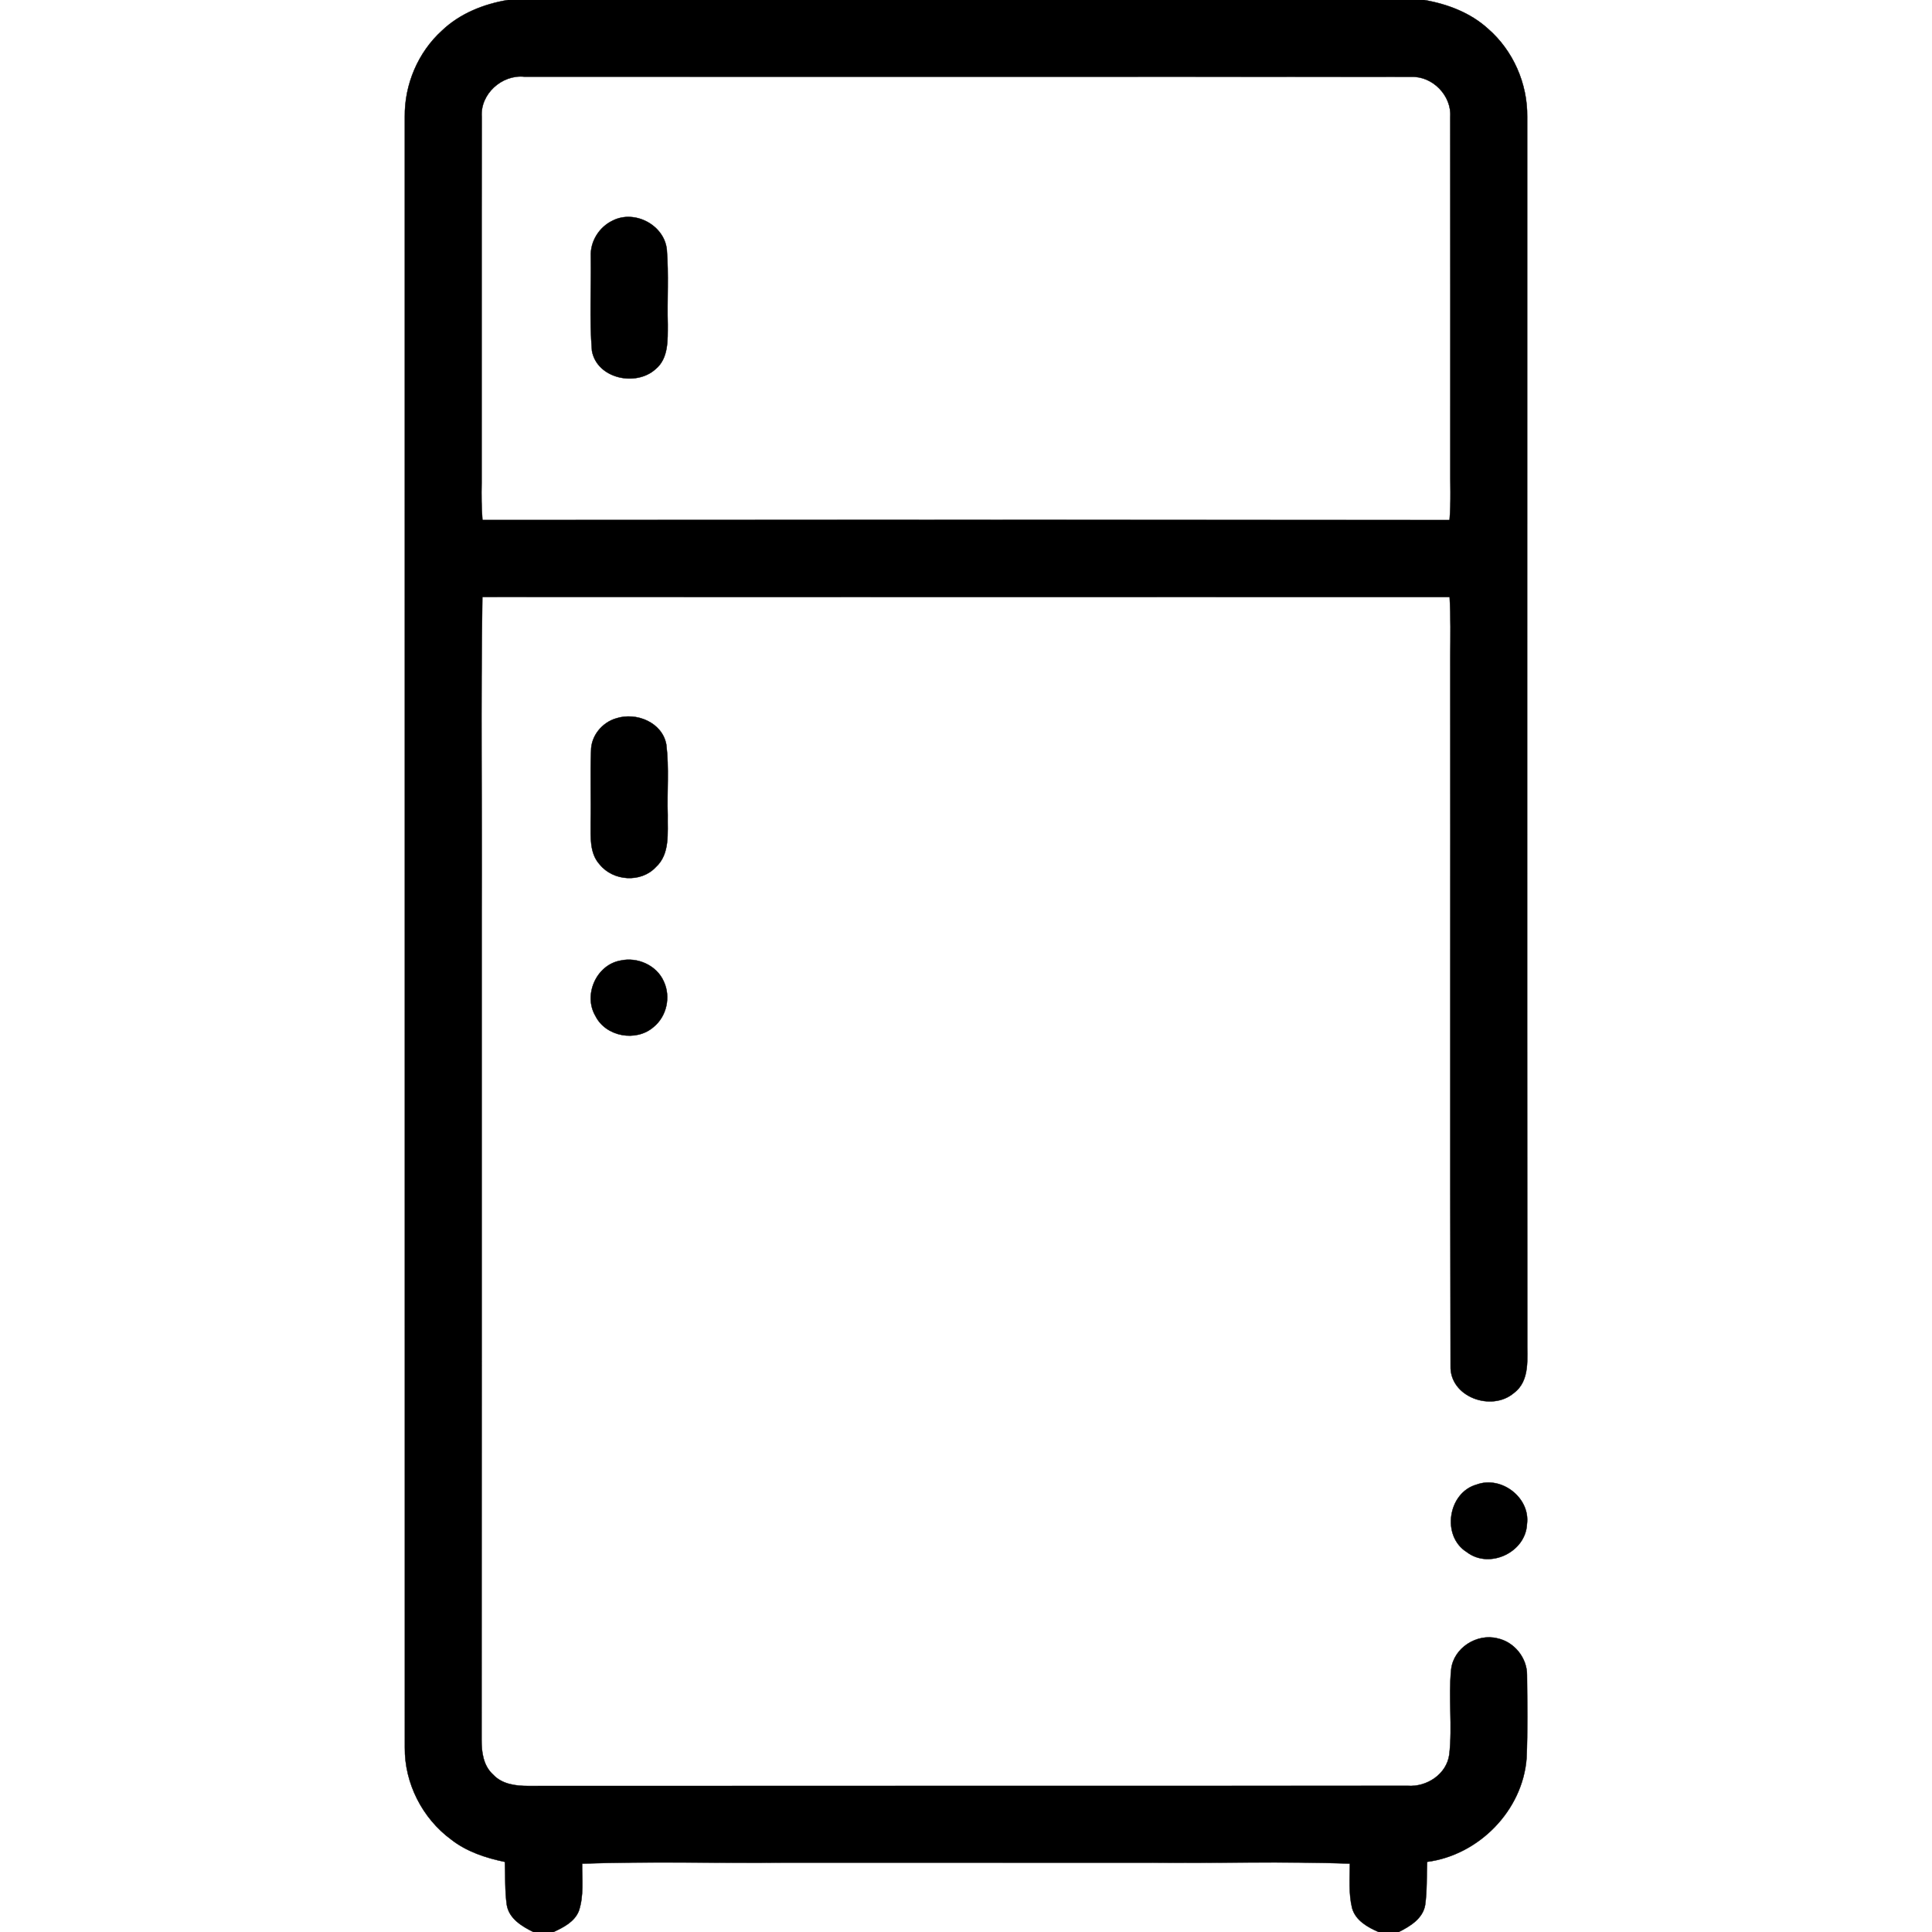 <?xml version="1.0" encoding="UTF-8" ?>
<!DOCTYPE svg PUBLIC "-//W3C//DTD SVG 1.1//EN" "http://www.w3.org/Graphics/SVG/1.1/DTD/svg11.dtd">
<svg width="512pt" height="512pt" viewBox="0 0 512 512" version="1.1" xmlns="http://www.w3.org/2000/svg">
<g id="#000000ff">
<path fill="#000000" stroke="#000000" stroke-width="0.094" opacity="1.00" d=" M 134.59 0.00 L 377.40 0.00 C 383.57 1.06 389.68 3.37 394.36 7.64 C 401.00 13.41 404.82 22.15 404.72 30.94 C 404.73 138.96 404.68 246.98 404.74 355.00 C 404.64 359.81 405.62 365.87 401.18 369.17 C 395.26 374.20 384.14 370.23 384.42 361.93 C 384.27 299.29 384.41 236.64 384.35 174.00 C 384.38 168.73 384.48 163.46 384.17 158.21 C 298.72 158.22 213.28 158.23 127.83 158.20 C 127.38 186.13 127.77 214.07 127.64 242.00 C 127.62 315.01 127.67 388.01 127.62 461.02 C 127.59 464.32 128.09 467.98 130.70 470.31 C 133.06 472.85 136.69 473.30 139.98 473.30 C 217.67 473.25 295.35 473.32 373.03 473.26 C 378.10 473.63 383.39 470.19 384.08 464.95 C 384.95 457.46 383.81 449.88 384.58 442.38 C 385.22 436.72 391.37 432.81 396.82 434.18 C 401.29 435.11 404.74 439.38 404.67 443.96 C 404.74 451.27 404.87 458.60 404.56 465.91 C 403.54 479.78 391.92 491.61 378.20 493.41 C 378.04 497.21 378.22 501.05 377.68 504.84 C 377.08 508.45 373.67 510.50 370.67 512.00 L 365.34 512.00 C 362.43 510.72 359.24 508.96 358.32 505.66 C 357.38 501.81 357.72 497.80 357.73 493.87 C 340.17 493.26 322.57 493.79 305.00 493.62 C 272.67 493.62 240.34 493.62 208.00 493.61 C 190.09 493.79 172.17 493.26 154.27 493.88 C 154.23 498.04 154.76 502.39 153.40 506.41 C 152.26 509.30 149.33 510.77 146.68 512.00 L 141.35 512.00 C 138.33 510.51 134.91 508.46 134.31 504.84 C 133.77 501.06 133.95 497.22 133.80 493.42 C 128.74 492.37 123.67 490.71 119.55 487.48 C 111.92 481.86 107.18 472.56 107.29 463.07 C 107.28 319.02 107.30 174.98 107.28 30.93 C 107.18 22.39 110.78 13.87 117.12 8.12 C 121.87 3.58 128.18 1.07 134.59 0.00 M 127.66 30.99 C 127.60 63.32 127.66 95.66 127.63 128.00 C 127.57 131.27 127.59 134.55 127.85 137.81 C 213.28 137.76 298.71 137.76 384.15 137.82 C 384.57 132.89 384.30 127.94 384.36 123.00 C 384.35 92.33 384.39 61.65 384.34 30.98 C 384.72 25.35 379.68 20.18 374.06 20.36 C 295.68 20.29 217.31 20.36 138.93 20.32 C 132.98 19.73 127.22 24.92 127.66 30.99 Z" />
<path fill="#000000" stroke="#000000" stroke-width="0.094" opacity="1.00" d=" M 162.41 58.44 C 168.21 55.52 176.03 59.63 176.71 66.13 C 177.24 72.73 176.78 79.38 176.96 86.00 C 176.94 90.05 177.21 94.93 173.76 97.80 C 168.55 102.56 158.20 100.35 156.87 92.96 C 156.19 84.67 156.70 76.31 156.58 68.00 C 156.37 63.99 158.80 60.13 162.41 58.44 Z" />
<path fill="#000000" stroke="#000000" stroke-width="0.094" opacity="1.00" d=" M 163.31 190.37 C 168.62 188.64 175.53 191.44 176.58 197.32 C 177.35 203.51 176.74 209.78 176.95 216.00 C 176.86 220.68 177.64 226.31 173.78 229.81 C 169.86 234.01 162.51 233.52 158.94 229.11 C 156.18 226.10 156.56 221.77 156.53 218.00 C 156.67 211.66 156.40 205.32 156.64 198.98 C 156.62 195.02 159.56 191.45 163.31 190.37 Z" />
<path fill="#000000" stroke="#000000" stroke-width="0.094" opacity="1.00" d=" M 164.45 254.56 C 168.93 253.55 174.06 255.82 175.92 260.12 C 177.81 264.17 176.69 269.37 173.18 272.19 C 168.59 276.18 160.58 274.76 157.82 269.28 C 154.50 263.71 158.01 255.70 164.45 254.56 Z" />
<path fill="#000000" stroke="#000000" stroke-width="0.094" opacity="1.00" d=" M 391.33 393.43 C 397.89 391.01 405.59 396.93 404.66 403.92 C 404.30 411.41 394.69 415.91 388.72 411.32 C 381.96 407.11 383.70 395.56 391.33 393.43 Z" />
</g>
</svg>
